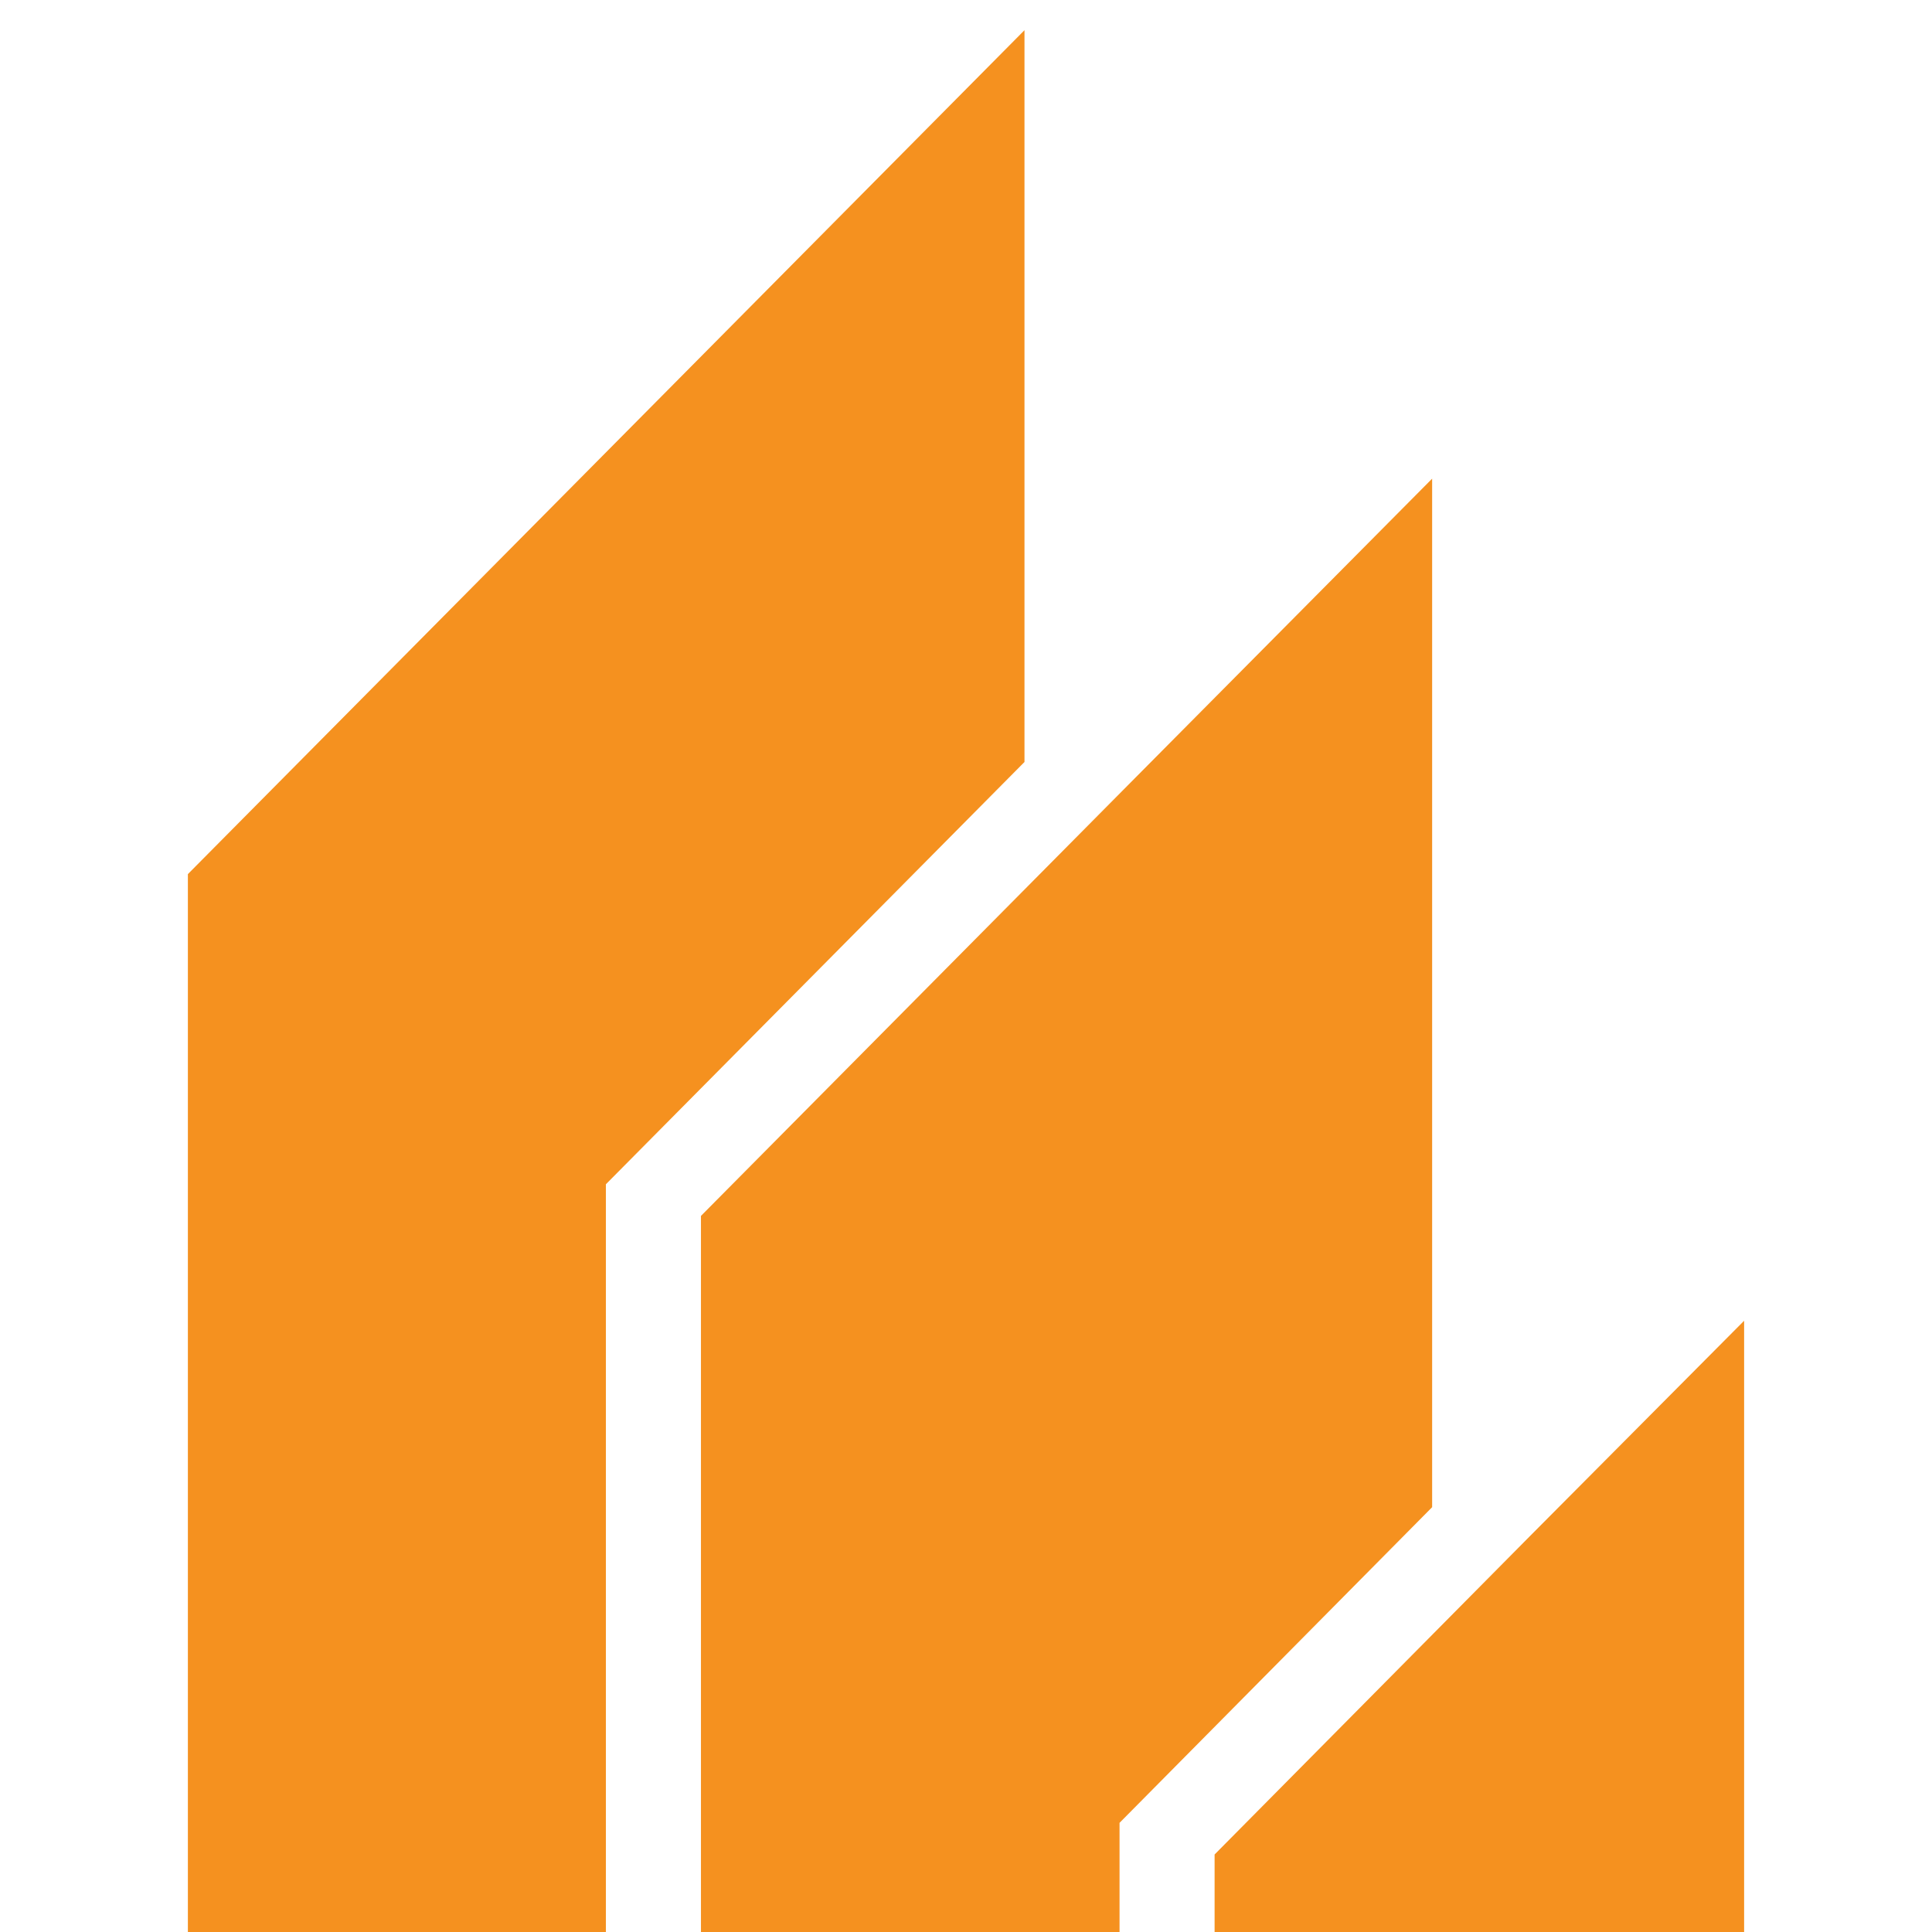 <svg xmlns="http://www.w3.org/2000/svg" id="Layer_1" data-name="Layer 1" viewBox="0 0 512 512"><defs><style>      .cls-1 {        fill: #f5911f;        stroke-width: 0px;      }    </style></defs><polygon class="cls-1" points="271.5 8 271.5 201.93 160.57 313.84 160.57 788.26 49.79 900 49.79 231.65 271.5 8"></polygon><polygon class="cls-1" points="379.53 126.85 379.53 399.42 296.69 483.07 296.69 788.26 185.76 900 185.76 322.23 296.69 210.33 379.53 126.85"></polygon><polygon class="cls-1" points="462.21 350.01 462.21 757.9 321.88 899.35 321.88 491.46 404.72 407.82 462.21 350.01"></polygon></svg>